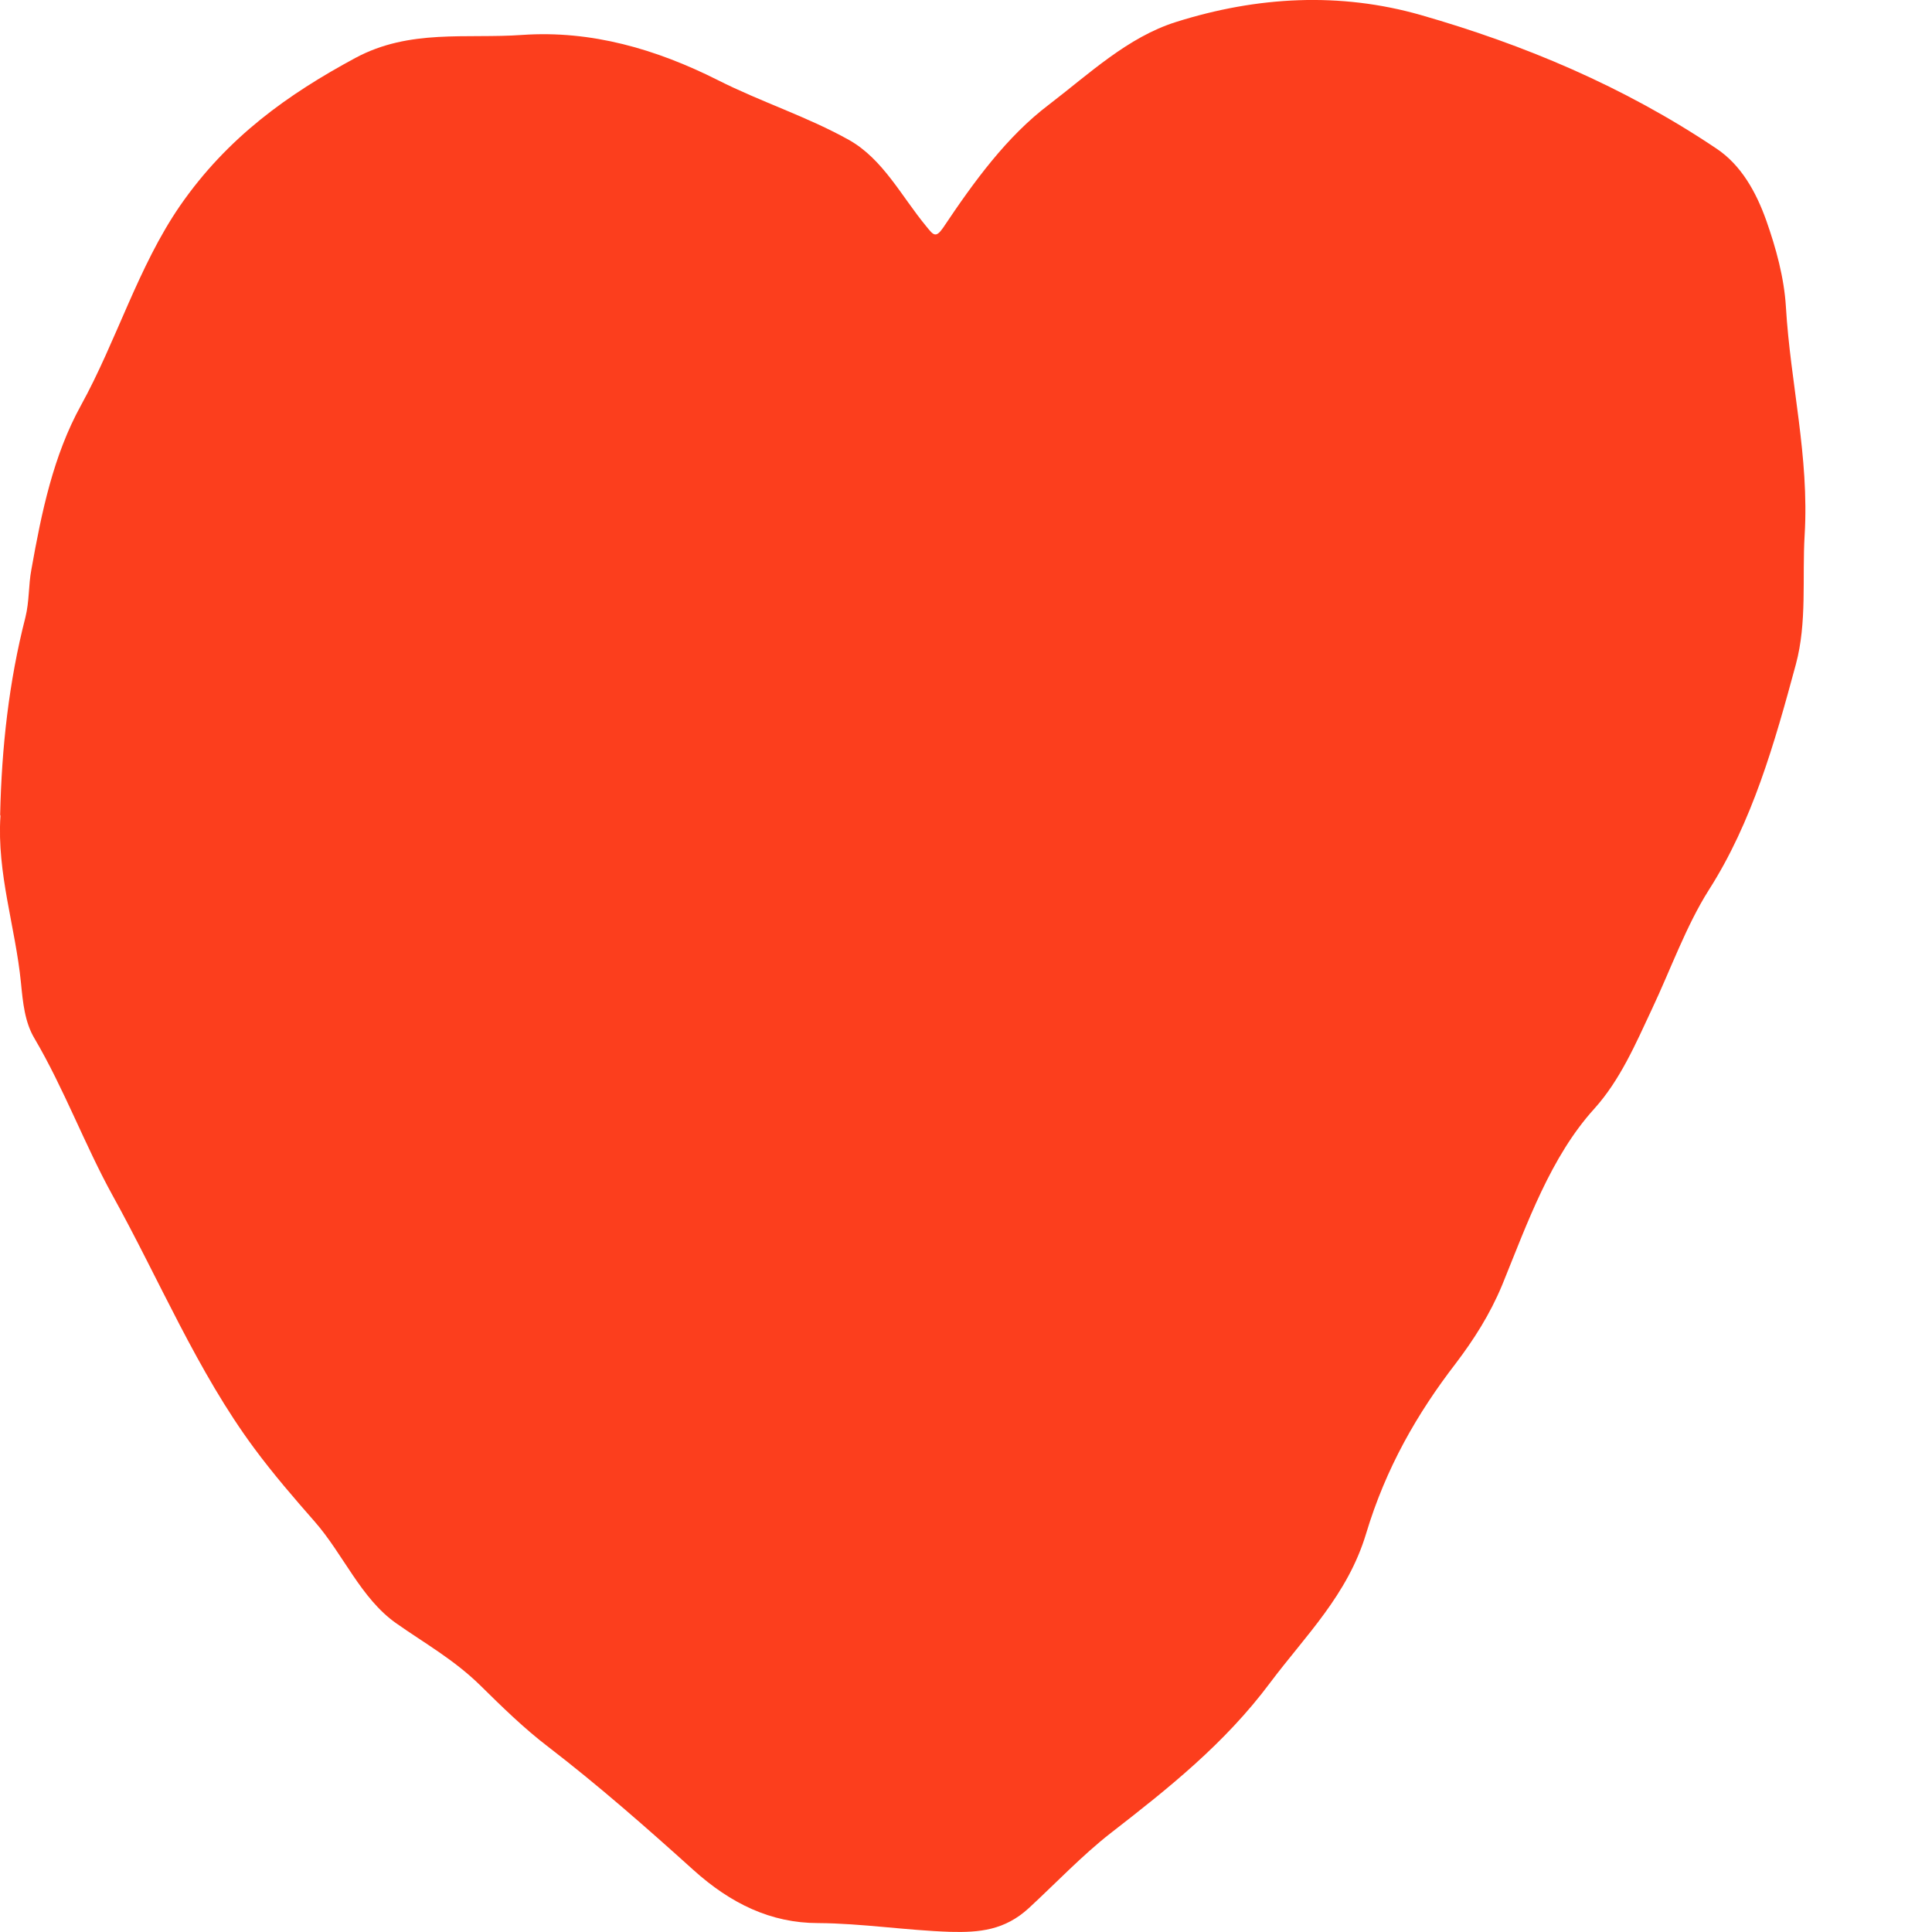 <?xml version="1.0" encoding="UTF-8"?> <svg xmlns="http://www.w3.org/2000/svg" width="13" height="13" viewBox="0 0 13 13" fill="none"><path d="M0.001 5.482C0.011 5.03 0.06 4.586 0.171 4.154C0.198 4.045 0.191 3.939 0.211 3.833C0.28 3.445 0.359 3.065 0.544 2.729C0.784 2.294 0.929 1.795 1.211 1.385C1.532 0.921 1.942 0.632 2.391 0.39C2.757 0.193 3.137 0.262 3.515 0.235C3.979 0.203 4.416 0.331 4.828 0.538C5.122 0.687 5.429 0.783 5.715 0.943C5.942 1.072 6.066 1.321 6.231 1.521C6.28 1.581 6.295 1.605 6.345 1.534C6.555 1.22 6.774 0.919 7.058 0.704C7.332 0.494 7.589 0.25 7.913 0.148C8.461 -0.025 9.017 -0.054 9.56 0.101C10.251 0.299 10.925 0.58 11.55 1C11.716 1.111 11.817 1.292 11.886 1.487C11.95 1.669 12.005 1.867 12.017 2.065C12.047 2.578 12.175 3.072 12.143 3.601C12.126 3.889 12.16 4.188 12.084 4.47C11.94 5.003 11.79 5.532 11.498 5.989C11.345 6.231 11.242 6.522 11.116 6.789C11.005 7.026 10.901 7.268 10.728 7.46C10.434 7.784 10.278 8.228 10.108 8.646C10.024 8.848 9.915 9.016 9.797 9.172C9.535 9.512 9.325 9.878 9.192 10.32C9.068 10.732 8.784 11.006 8.547 11.322C8.239 11.735 7.858 12.036 7.473 12.335C7.283 12.483 7.105 12.671 6.923 12.839C6.76 12.989 6.589 13.004 6.394 12.999C6.095 12.989 5.801 12.942 5.505 12.94C5.187 12.94 4.917 12.809 4.665 12.582C4.347 12.295 4.023 12.011 3.69 11.755C3.527 11.631 3.376 11.483 3.233 11.342C3.055 11.167 2.855 11.056 2.665 10.922C2.428 10.755 2.31 10.458 2.117 10.238C1.981 10.083 1.84 9.92 1.712 9.747C1.327 9.228 1.072 8.611 0.756 8.041C0.571 7.705 0.43 7.324 0.233 6.989C0.166 6.878 0.154 6.744 0.141 6.613C0.104 6.238 -0.022 5.877 0.003 5.49L0.001 5.482Z" fill="#FC3E1D"></path></svg> 